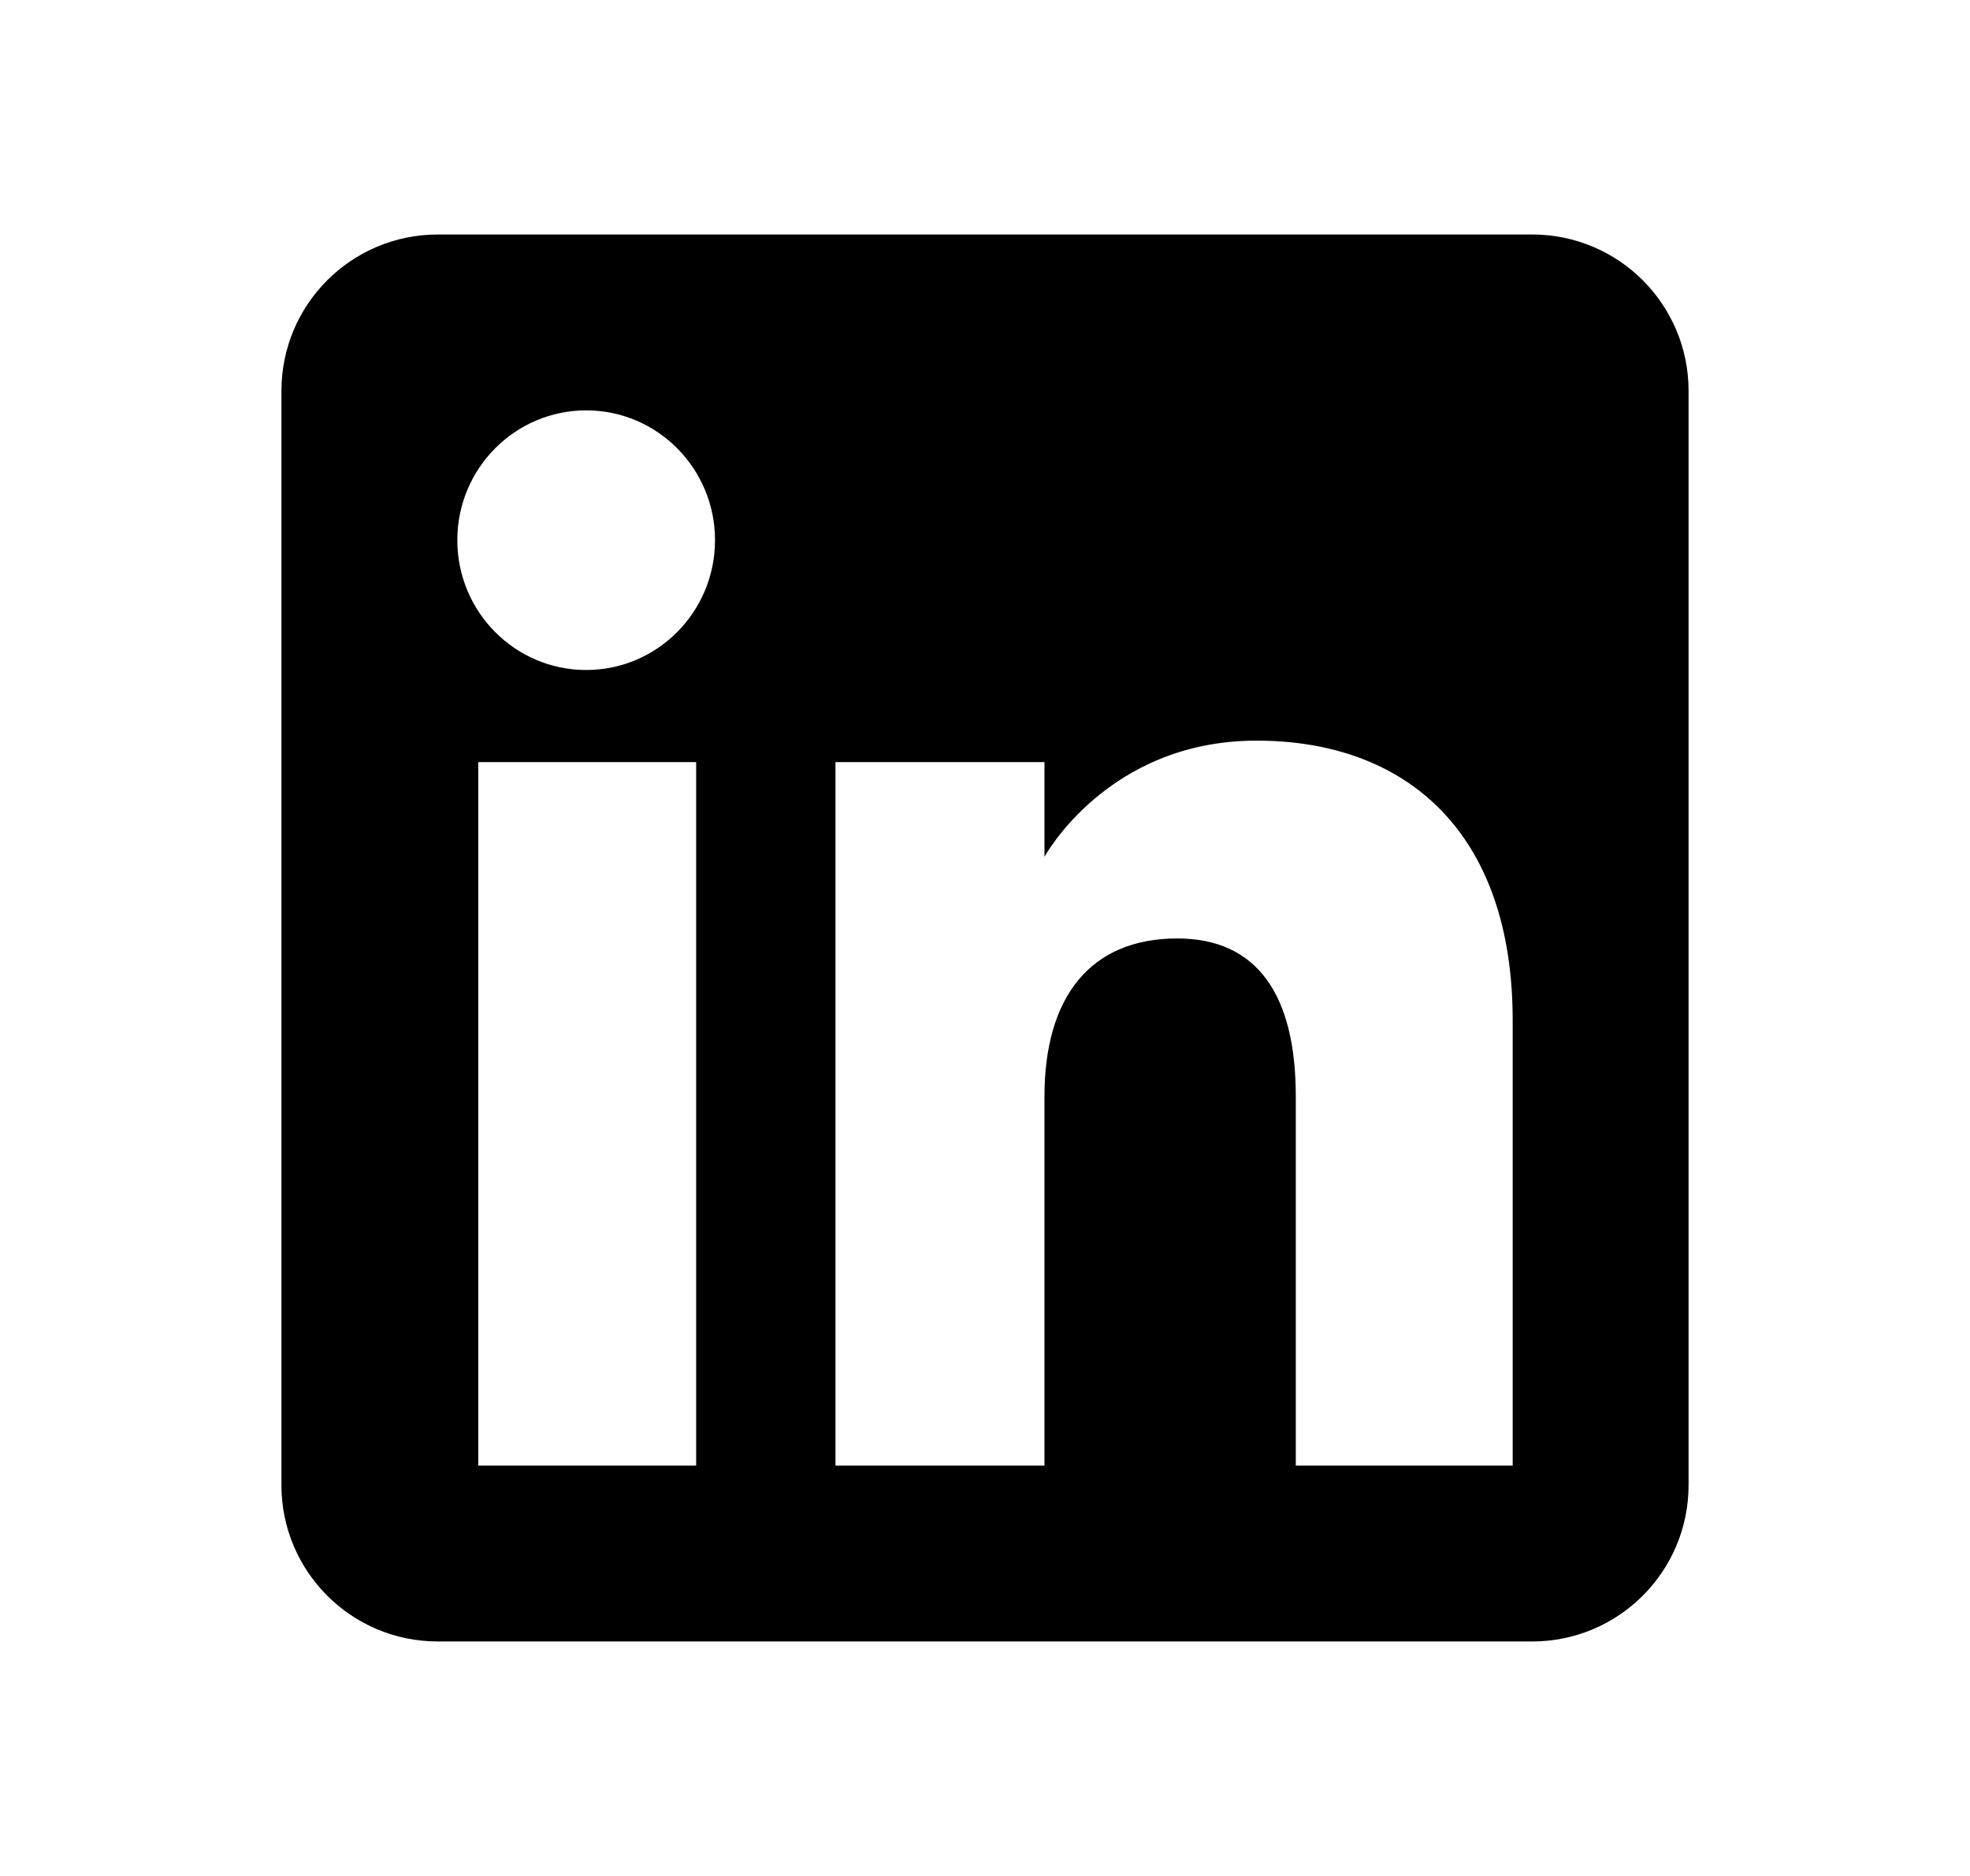 <svg width="21" height="20" viewBox="0 0 21 20" fill="none" xmlns="http://www.w3.org/2000/svg">
  <path fill-rule="evenodd" clip-rule="evenodd" d="M16.333 17.5H4.667C3.746 17.5 3 16.754 3 15.833V4.167C3 3.246 3.746 2.5 4.667 2.5H16.333C17.254 2.5 18 3.246 18 4.167V15.833C18 16.754 17.254 17.5 16.333 17.5ZM13.813 15.625H16.125V10.877C16.125 8.867 14.986 7.896 13.395 7.896C11.804 7.896 11.134 9.135 11.134 9.135V8.125H8.906V15.625H11.134V11.688C11.134 10.633 11.62 10.005 12.549 10.005C13.403 10.005 13.813 10.608 13.813 11.688V15.625ZM4.875 5.759C4.875 6.523 5.49 7.143 6.249 7.143C7.007 7.143 7.622 6.523 7.622 5.759C7.622 4.995 7.007 4.375 6.249 4.375C5.49 4.375 4.875 4.995 4.875 5.759ZM7.421 15.625H5.098V8.125H7.421V15.625Z" fill="black" />
</svg>